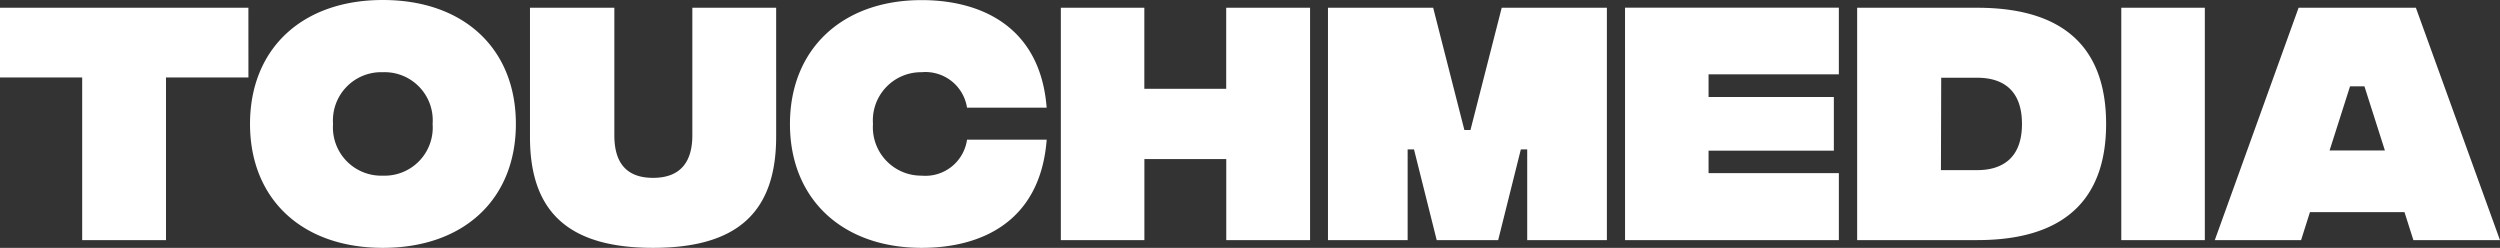 <svg xmlns="http://www.w3.org/2000/svg" width="211.513" height="20.969" viewBox="0 0 211.513 20.969">
  <rect x="0" y="0" width="211.513" height="20.969" fill="#333333" stroke="none"/>
  <path id="Path_2" data-name="Path 2" d="M21.762-22.491H.747v5.9H7.7V-2.833h7.091V-16.594h6.974ZM33.136-2.178c6.88,0,11.257-4.142,11.257-10.484S40.016-23.147,33.136-23.147C26.279-23.147,21.9-19,21.9-12.662S26.279-2.178,33.136-2.178Zm0-6.108a4.084,4.084,0,0,1-4.212-4.376,4.084,4.084,0,0,1,4.212-4.376,4.072,4.072,0,0,1,4.212,4.376A4.072,4.072,0,0,1,33.136-8.286ZM56-2.178c7,0,10.414-2.9,10.414-9.408V-22.491H59.323V-11.7c0,2.2-.96,3.6-3.323,3.6s-3.276-1.4-3.276-3.6V-22.491H45.586v10.952C45.586-5.08,49-2.178,56-2.178Zm22.724,0c5.008,0,10.04-2.176,10.578-9.15h-6.74a3.556,3.556,0,0,1-3.838,3.042,4.092,4.092,0,0,1-4.119-4.376,4.079,4.079,0,0,1,4.119-4.376,3.557,3.557,0,0,1,3.838,3H89.3c-.538-6.927-5.64-9.1-10.578-9.1-6.717,0-11.14,4.142-11.14,10.484S72.008-2.178,78.724-2.178ZM104.49-22.491v6.857H97.563v-6.857H90.5V-2.833h7.068V-9.69h6.927v6.857h7.091V-22.491ZM113.1-2.833h6.74v-7.676h.538L122.3-2.833h5.2l1.919-7.676h.538v7.676h6.74V-22.491H127.8l-2.644,10.344h-.515L122-22.491H113.1Zm25.134,0h18.09V-8.5H145.3v-1.9h10.6v-4.54H145.3v-1.919h11.023v-5.64h-18.09Zm29.792-19.658H157.872V-2.833h10.157c8.121,0,10.906-4.166,10.906-9.829C178.934-18.349,176.149-22.491,168.029-22.491Zm0,13.737h-3.066l.023-7.816h3.042c2.083,0,3.791.96,3.791,3.908C171.82-9.737,170.111-8.754,168.029-8.754Zm12.193,5.921h7.068V-22.491h-7.068Zm24.713,0h7.325l-7.114-19.658h-9.923L188.131-2.833h7.3l.749-2.364h8Zm-7.091-7.582,1.732-5.429h1.217l1.732,5.429Z" transform="translate(-0.747 23.147)" fill="#fff"/>
</svg>
